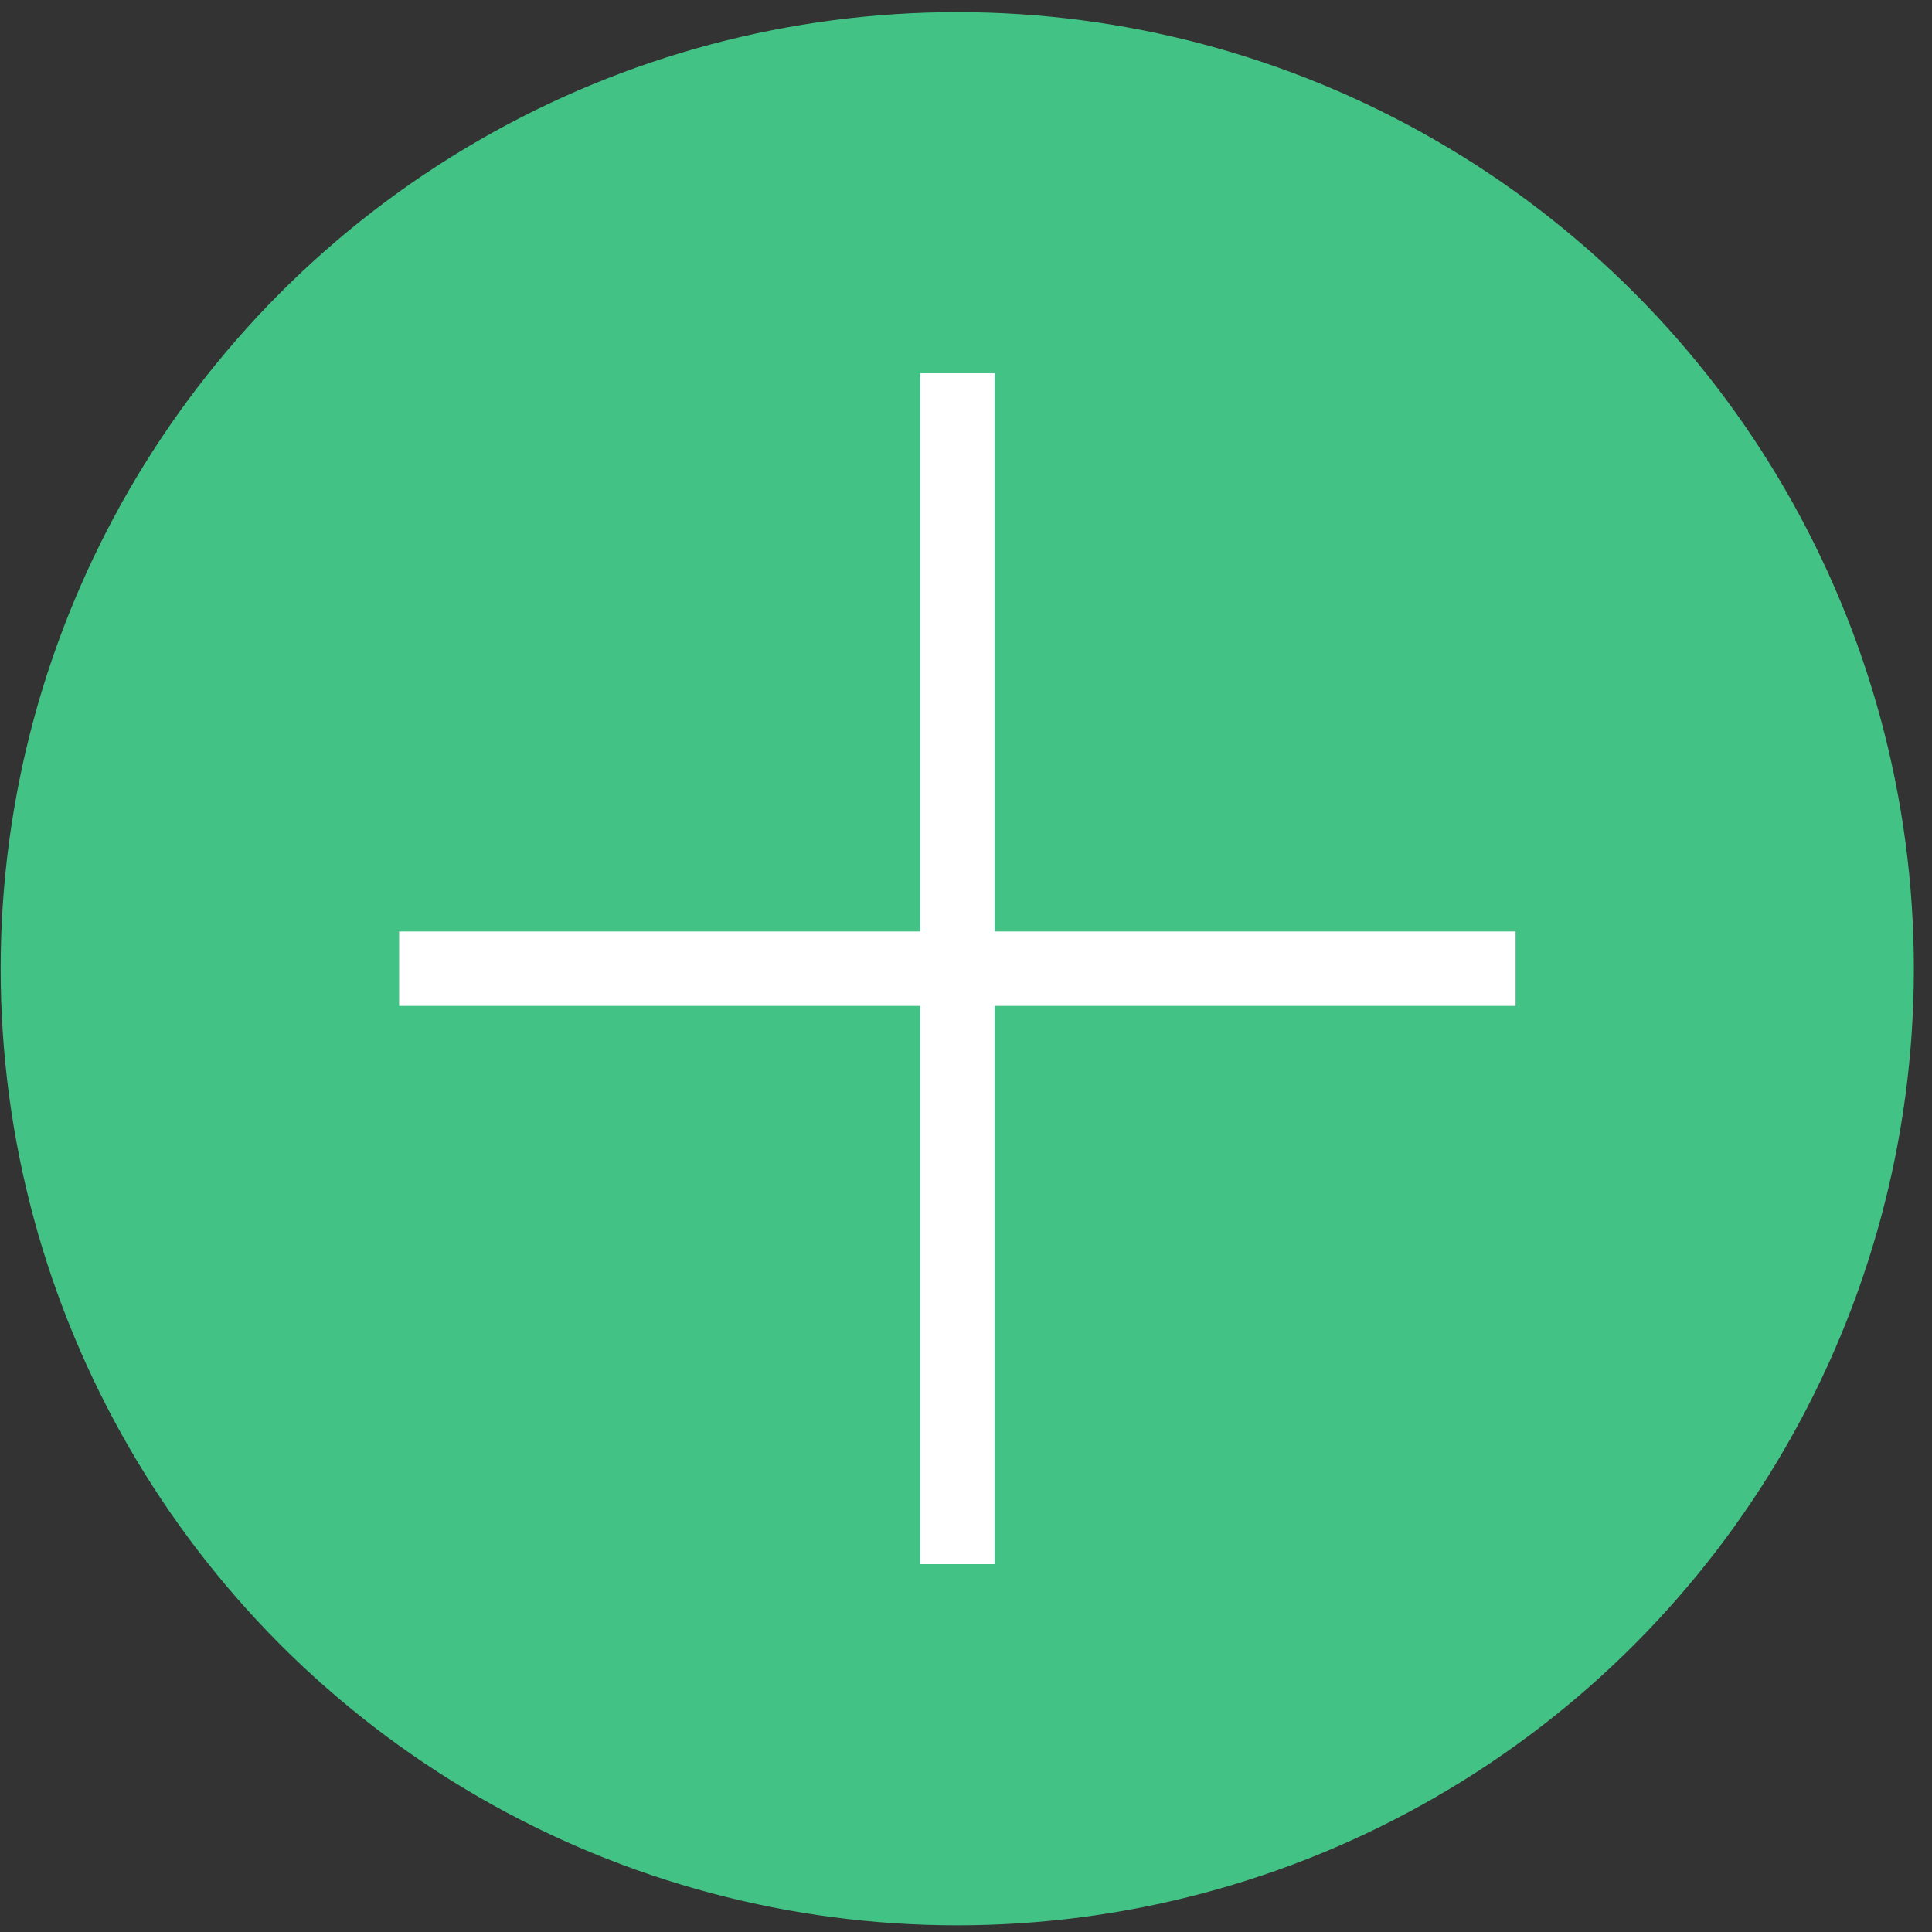 <?xml version="1.0" encoding="UTF-8"?> <svg xmlns="http://www.w3.org/2000/svg" width="105" height="105" viewBox="0 0 105 105" fill="none"><rect x="0" y="0" width="105" height="105" fill="#333333" stroke="none"/><circle cx="52.025" cy="52.648" r="51.989" fill="#42C385"></circle><rect width="67.867" height="67.867" transform="translate(18.096 18.715)" fill="#42C385"></rect><path d="M82.369 50.624V54.669H54.053V85.008H50.008V54.669H21.691V50.624H50.008V20.285H54.053V50.624H82.369Z" fill="white"></path></svg> 
